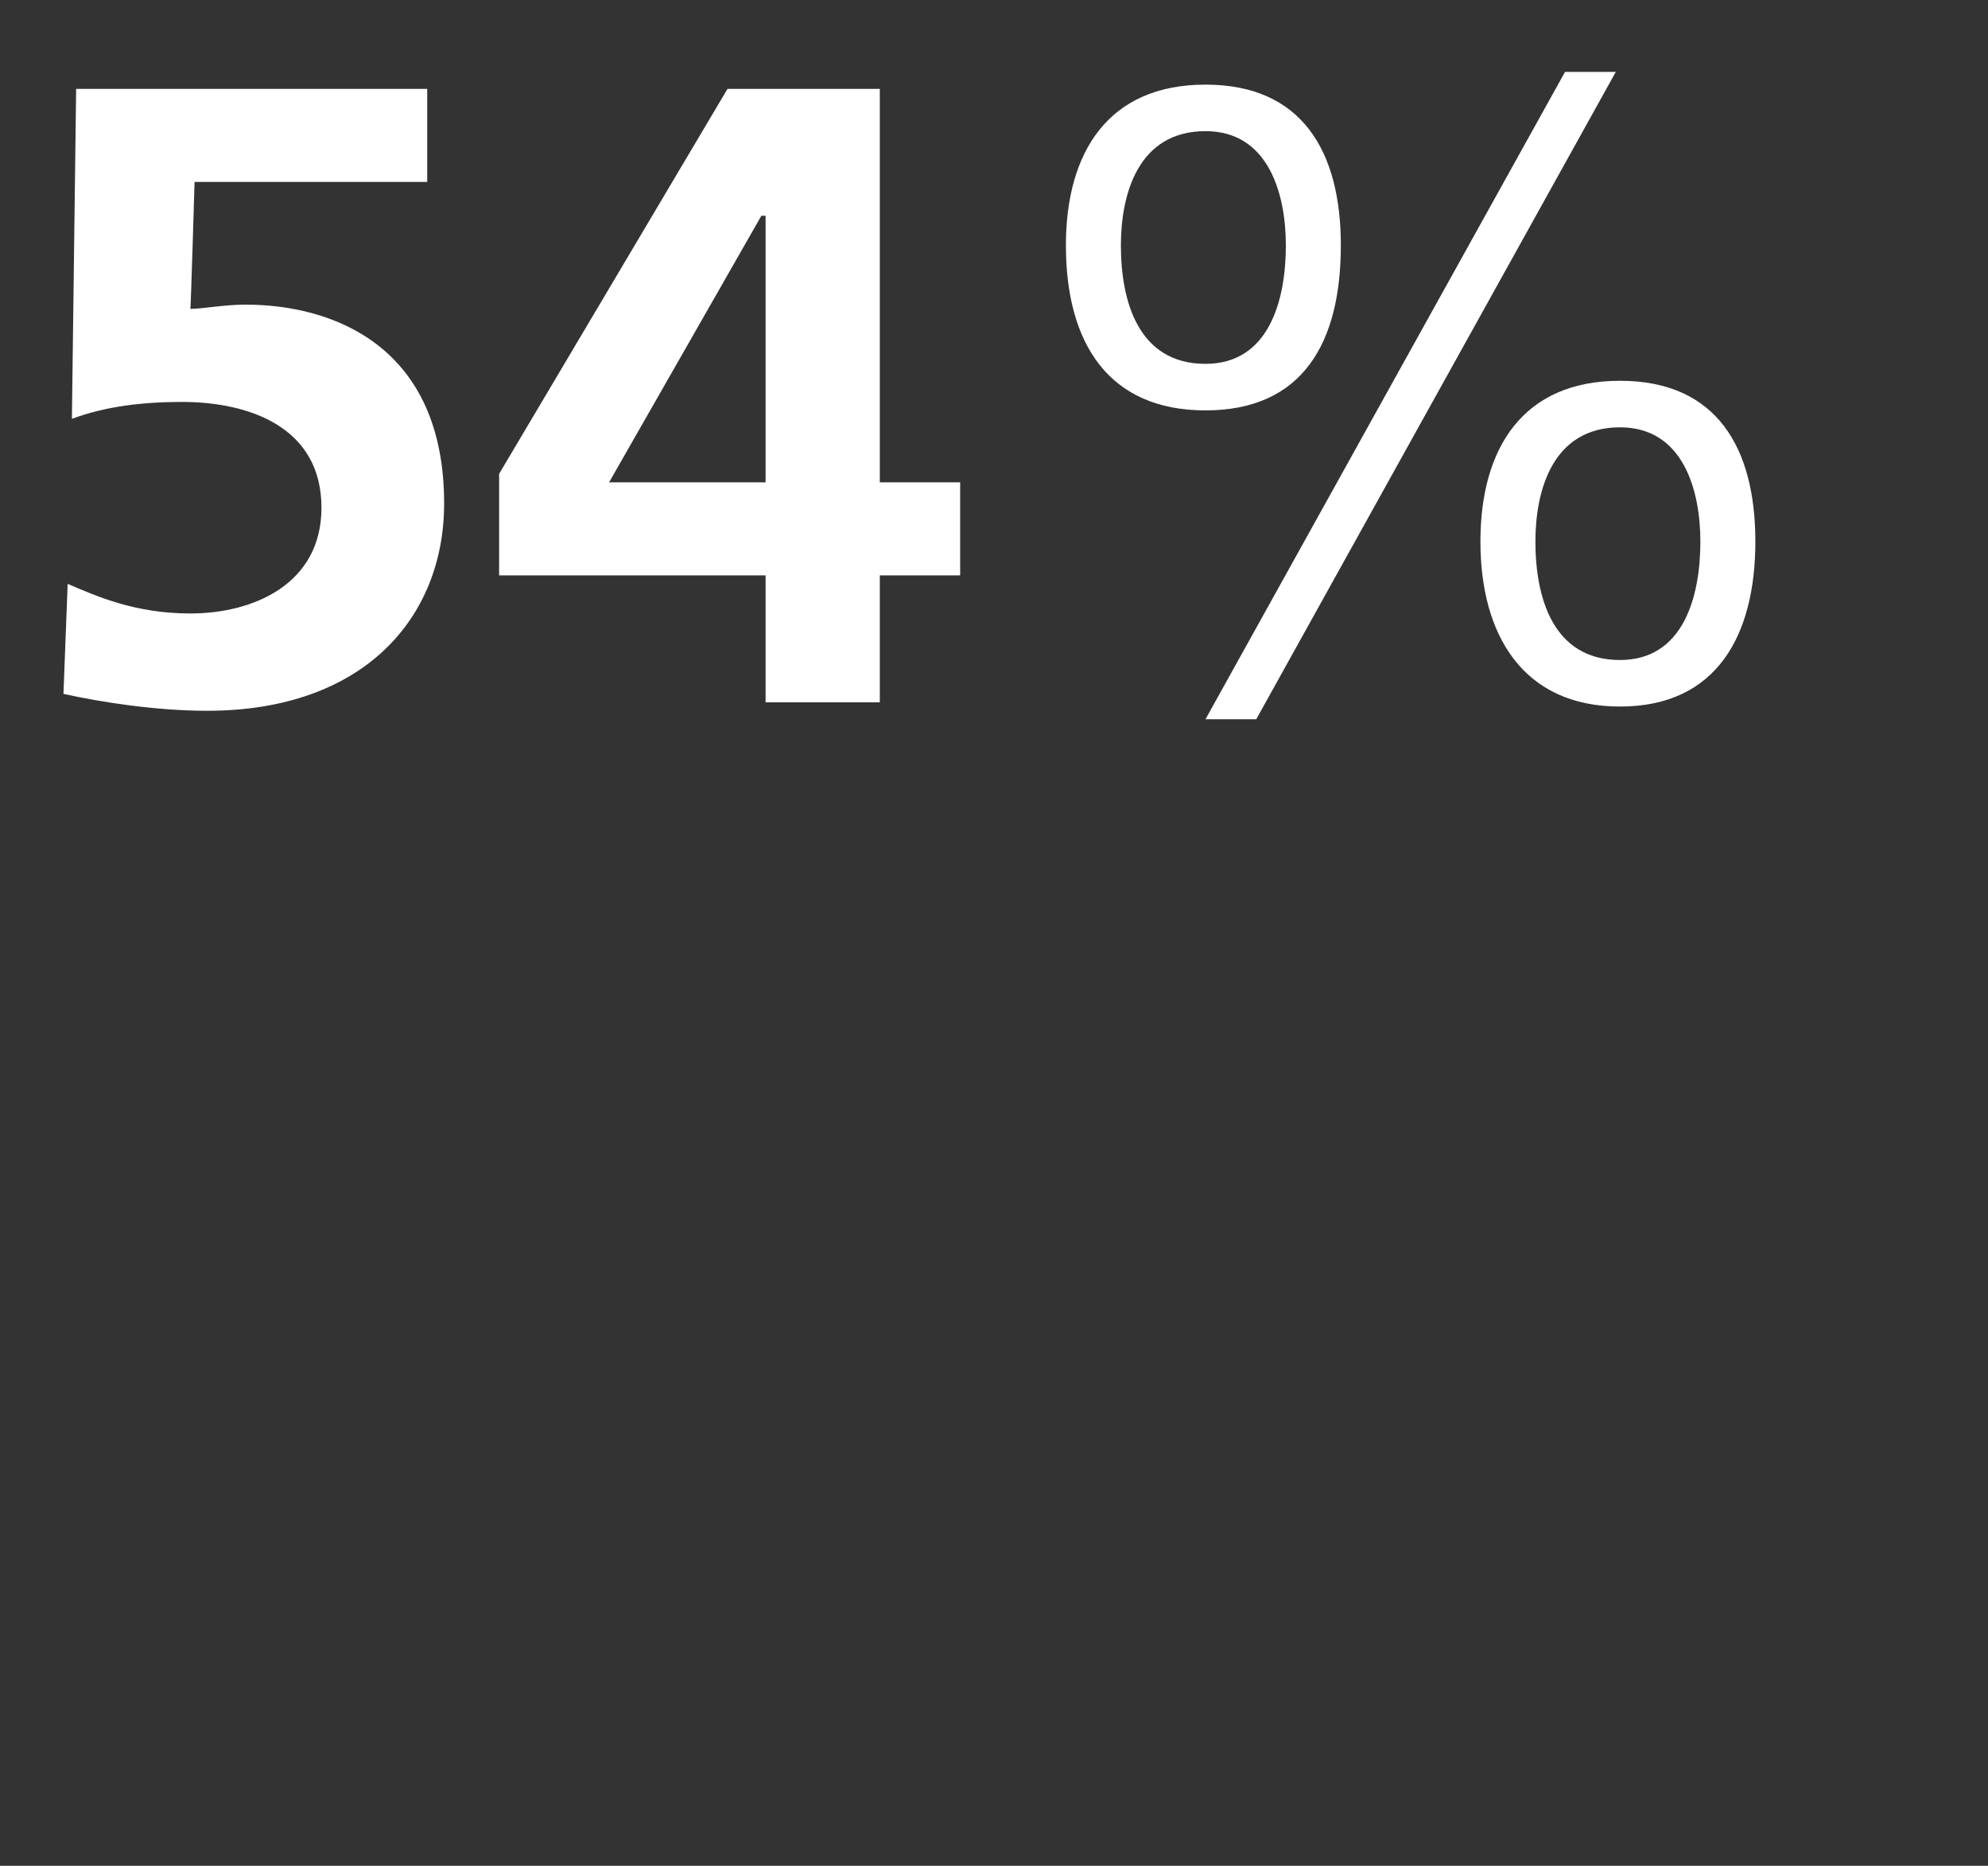 <?xml version="1.0" standalone="no"?>
<!DOCTYPE svg PUBLIC "-//W3C//DTD SVG 1.1//EN" "http://www.w3.org/Graphics/SVG/1.1/DTD/svg11.dtd">
<svg xmlns="http://www.w3.org/2000/svg" version="1.1" width="47px" height="44.1px" viewBox="0 0 47 44.1">
  <rect x="0" y="0" width="47" height="44.1" fill="#333333" stroke="none"/>
  <desc>54%</desc>
  <defs/>
  <g id="Polygon489604">
    <path d="M 10.1 4.3 L 4.6 4.3 C 4.6 4.3 4.51 7.35 4.5 7.3 C 4.8 7.3 5.3 7.2 5.8 7.2 C 7.9 7.2 10.5 8.2 10.5 11.9 C 10.5 14.6 8.6 16.8 4.9 16.8 C 3.7 16.8 2.4 16.6 1.5 16.4 C 1.5 16.4 1.6 13.8 1.6 13.8 C 2.3 14.1 3.2 14.5 4.5 14.5 C 6 14.5 7.6 13.8 7.6 12 C 7.6 10.1 5.9 9.5 4.3 9.5 C 3.4 9.5 2.5 9.6 1.7 9.9 C 1.7 9.87 1.8 2.1 1.8 2.1 L 10.1 2.1 L 10.1 4.3 Z M 18.1 11.4 L 18.1 5.1 L 18 5.1 L 14.4 11.4 L 18.1 11.4 Z M 11.8 11.2 L 17.2 2.1 L 20.8 2.1 L 20.8 11.4 L 22.7 11.4 L 22.7 13.6 L 20.8 13.6 L 20.8 16.6 L 18.1 16.6 L 18.1 13.6 L 11.8 13.6 L 11.8 11.2 Z M 38.3 9 C 40.6 9 41.5 10.6 41.5 12.8 C 41.5 15 40.6 16.7 38.3 16.7 C 36 16.7 35 15 35 12.8 C 35 10.6 36 9 38.3 9 Z M 38.3 15.6 C 39.8 15.6 40.2 14.1 40.2 12.8 C 40.2 11.6 39.8 10.1 38.3 10.1 C 36.7 10.1 36.3 11.6 36.3 12.8 C 36.3 14.1 36.7 15.6 38.3 15.6 Z M 28.5 2 C 30.8 2 31.7 3.6 31.7 5.8 C 31.7 8.1 30.8 9.7 28.5 9.7 C 26.2 9.7 25.2 8.1 25.2 5.8 C 25.2 3.6 26.2 2 28.5 2 Z M 28.5 8.6 C 30 8.6 30.4 7.1 30.4 5.8 C 30.4 4.6 30 3.1 28.5 3.1 C 26.9 3.1 26.5 4.6 26.5 5.8 C 26.5 7.1 26.9 8.6 28.5 8.6 Z M 37 1.7 L 38.2 1.7 L 29.7 17 L 28.5 17 L 37 1.7 Z " stroke="none" fill="#fff"/>
  </g>
</svg>